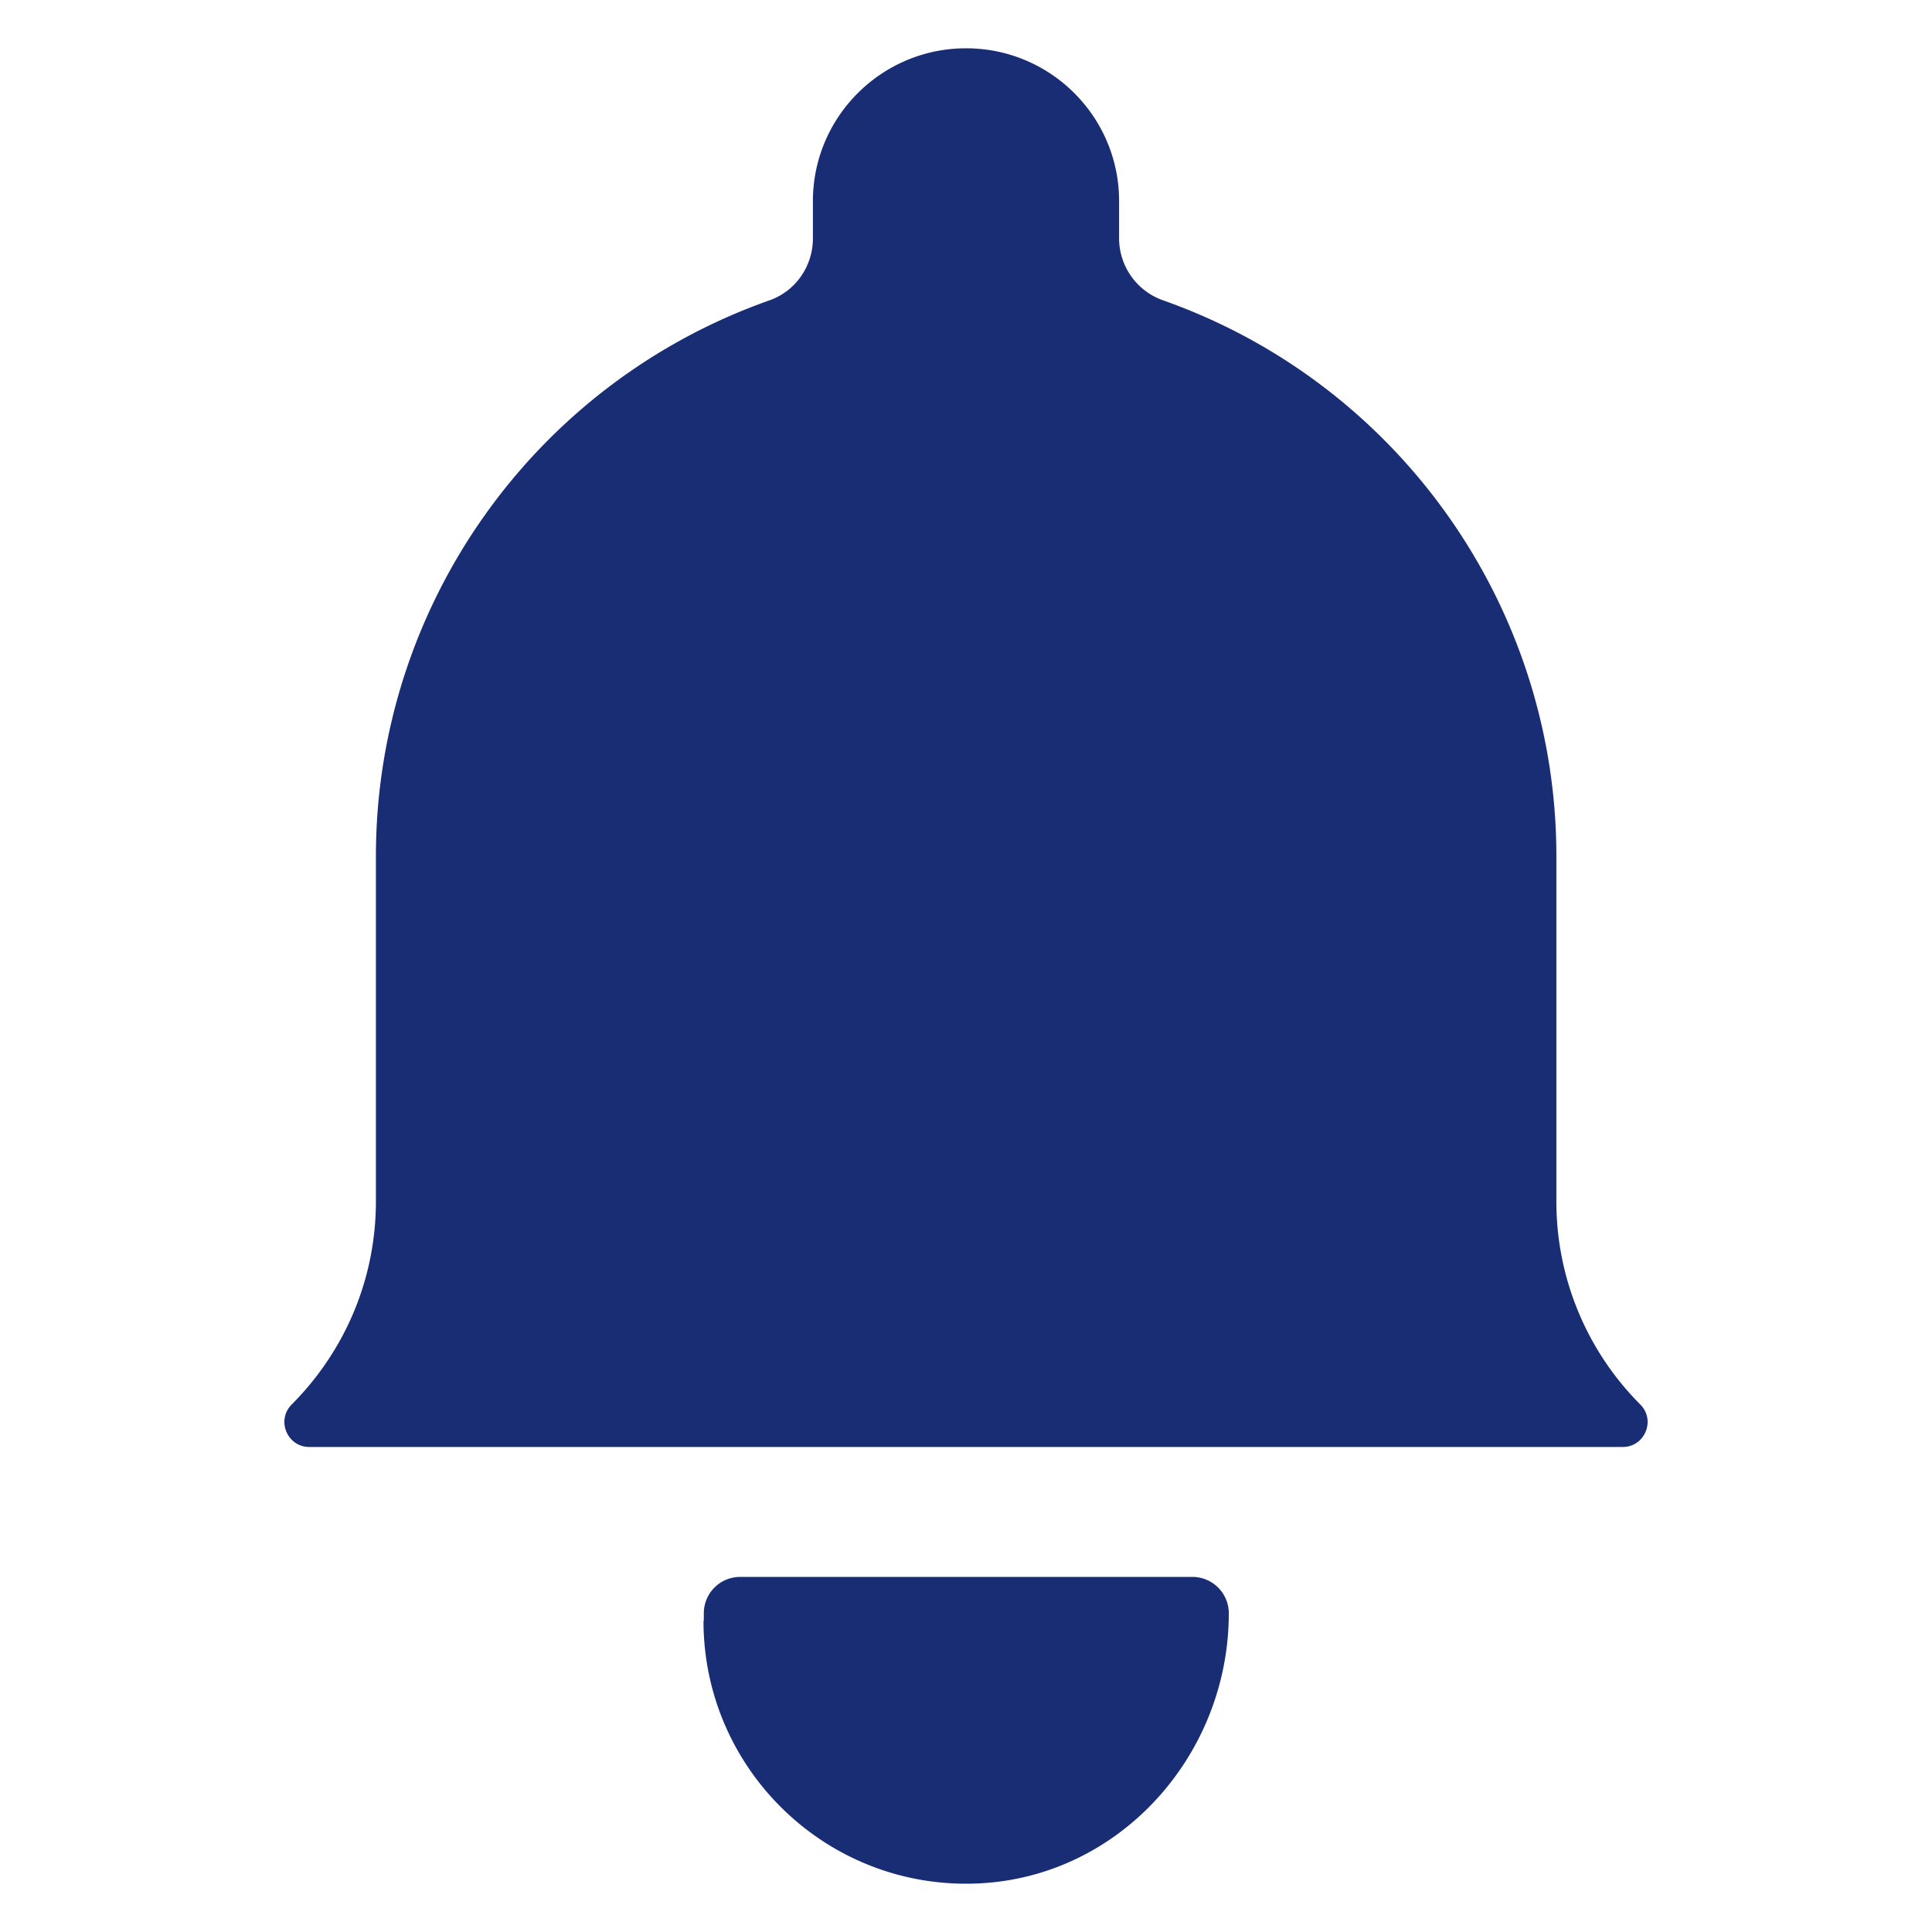 <svg xmlns="http://www.w3.org/2000/svg" version="1.1" xmlns:xlink="http://www.w3.org/1999/xlink" width="512" height="512" x="0" y="0" viewBox="0 0 100 100" style="enable-background:new 0 0 512 512" xml:space="preserve" class=""><g><g fill="#192d75"><path d="M84.9 72.695a14.853 14.853 0 0 1-4.342-10.52V44.322c0-12.933-8.182-24.486-20.372-28.782a3.407 3.407 0 0 1-2.262-3.203v-1.928C57.924 6.052 54.387 2.5 50 2.5c-4.372 0-7.924 3.552-7.924 7.91v1.927c0 1.457-.911 2.733-2.232 3.203C27.64 19.836 19.457 31.39 19.457 44.322v17.853c0 3.977-1.564 7.712-4.357 10.52l-.006.006c-.804.815-.227 2.195.918 2.195h67.976c1.15 0 1.724-1.389.912-2.201zM36.413 83.898c0 7.723 6.456 13.964 14.26 13.586 7.312-.355 12.929-6.66 12.929-13.98 0-1.04-.843-1.883-1.882-1.883H38.31c-1.039 0-1.881.843-1.881 1.882v.395z" fill="#192d75" opacity="1" data-original="#192d75"></path></g></g></svg>